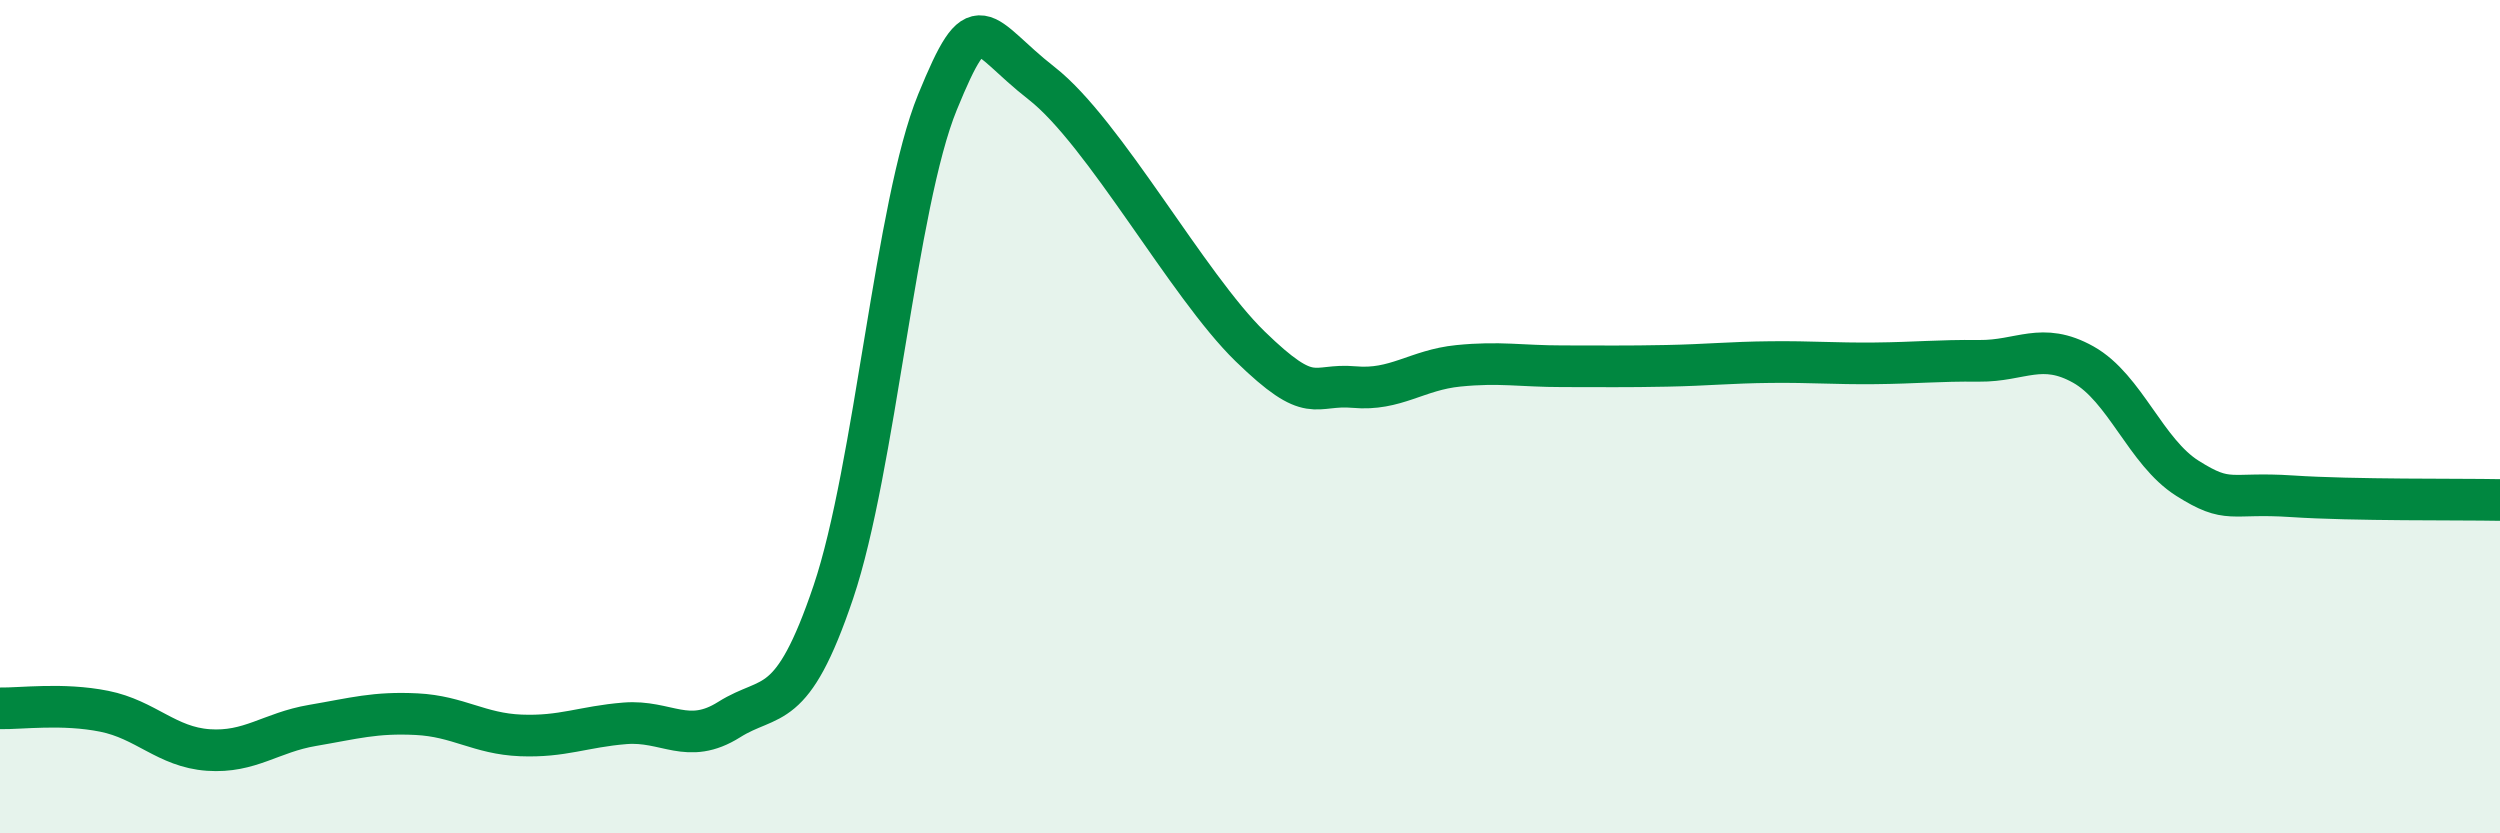 
    <svg width="60" height="20" viewBox="0 0 60 20" xmlns="http://www.w3.org/2000/svg">
      <path
        d="M 0,17 C 0.5,17.01 1.5,16.87 2.5,17.07 C 3.5,17.27 4,17.93 5,18 C 6,18.07 6.5,17.58 7.5,17.41 C 8.5,17.24 9,17.09 10,17.14 C 11,17.19 11.5,17.61 12.5,17.65 C 13.5,17.69 14,17.44 15,17.36 C 16,17.28 16.5,17.9 17.5,17.27 C 18.5,16.64 19,17.17 20,14.21 C 21,11.25 21.5,4.89 22.5,2.45 C 23.5,0.01 23.5,0.83 25,2 C 26.5,3.17 28.5,6.85 30,8.31 C 31.5,9.77 31.5,9.2 32.5,9.29 C 33.5,9.38 34,8.88 35,8.78 C 36,8.68 36.5,8.79 37.5,8.79 C 38.5,8.79 39,8.8 40,8.78 C 41,8.76 41.5,8.7 42.5,8.69 C 43.5,8.68 44,8.73 45,8.72 C 46,8.71 46.5,8.65 47.5,8.66 C 48.5,8.67 49,8.19 50,8.75 C 51,9.31 51.5,10.85 52.5,11.48 C 53.5,12.11 53.5,11.81 55,11.91 C 56.5,12.01 59,11.98 60,12L60 20L0 20Z"
        fill="#008740"
        opacity="0.1"
        stroke-linecap="round"
        stroke-linejoin="round"
      />
      <path
        d="M 0,17 C 0.5,17.01 1.5,16.87 2.5,17.07 C 3.5,17.27 4,17.93 5,18 C 6,18.07 6.5,17.58 7.5,17.41 C 8.5,17.24 9,17.09 10,17.14 C 11,17.19 11.5,17.61 12.5,17.65 C 13.5,17.69 14,17.44 15,17.36 C 16,17.28 16.5,17.9 17.5,17.27 C 18.5,16.64 19,17.17 20,14.21 C 21,11.25 21.5,4.89 22.5,2.45 C 23.5,0.01 23.5,0.83 25,2 C 26.5,3.17 28.5,6.85 30,8.31 C 31.5,9.77 31.5,9.2 32.5,9.29 C 33.5,9.38 34,8.88 35,8.78 C 36,8.68 36.5,8.79 37.5,8.79 C 38.5,8.79 39,8.8 40,8.78 C 41,8.76 41.5,8.7 42.5,8.69 C 43.5,8.68 44,8.73 45,8.72 C 46,8.71 46.5,8.65 47.5,8.66 C 48.5,8.67 49,8.19 50,8.75 C 51,9.31 51.5,10.85 52.5,11.48 C 53.5,12.11 53.5,11.81 55,11.91 C 56.5,12.01 59,11.98 60,12"
        stroke="#008740"
        stroke-width="1"
        fill="none"
        stroke-linecap="round"
        stroke-linejoin="round"
      />
    </svg>
  